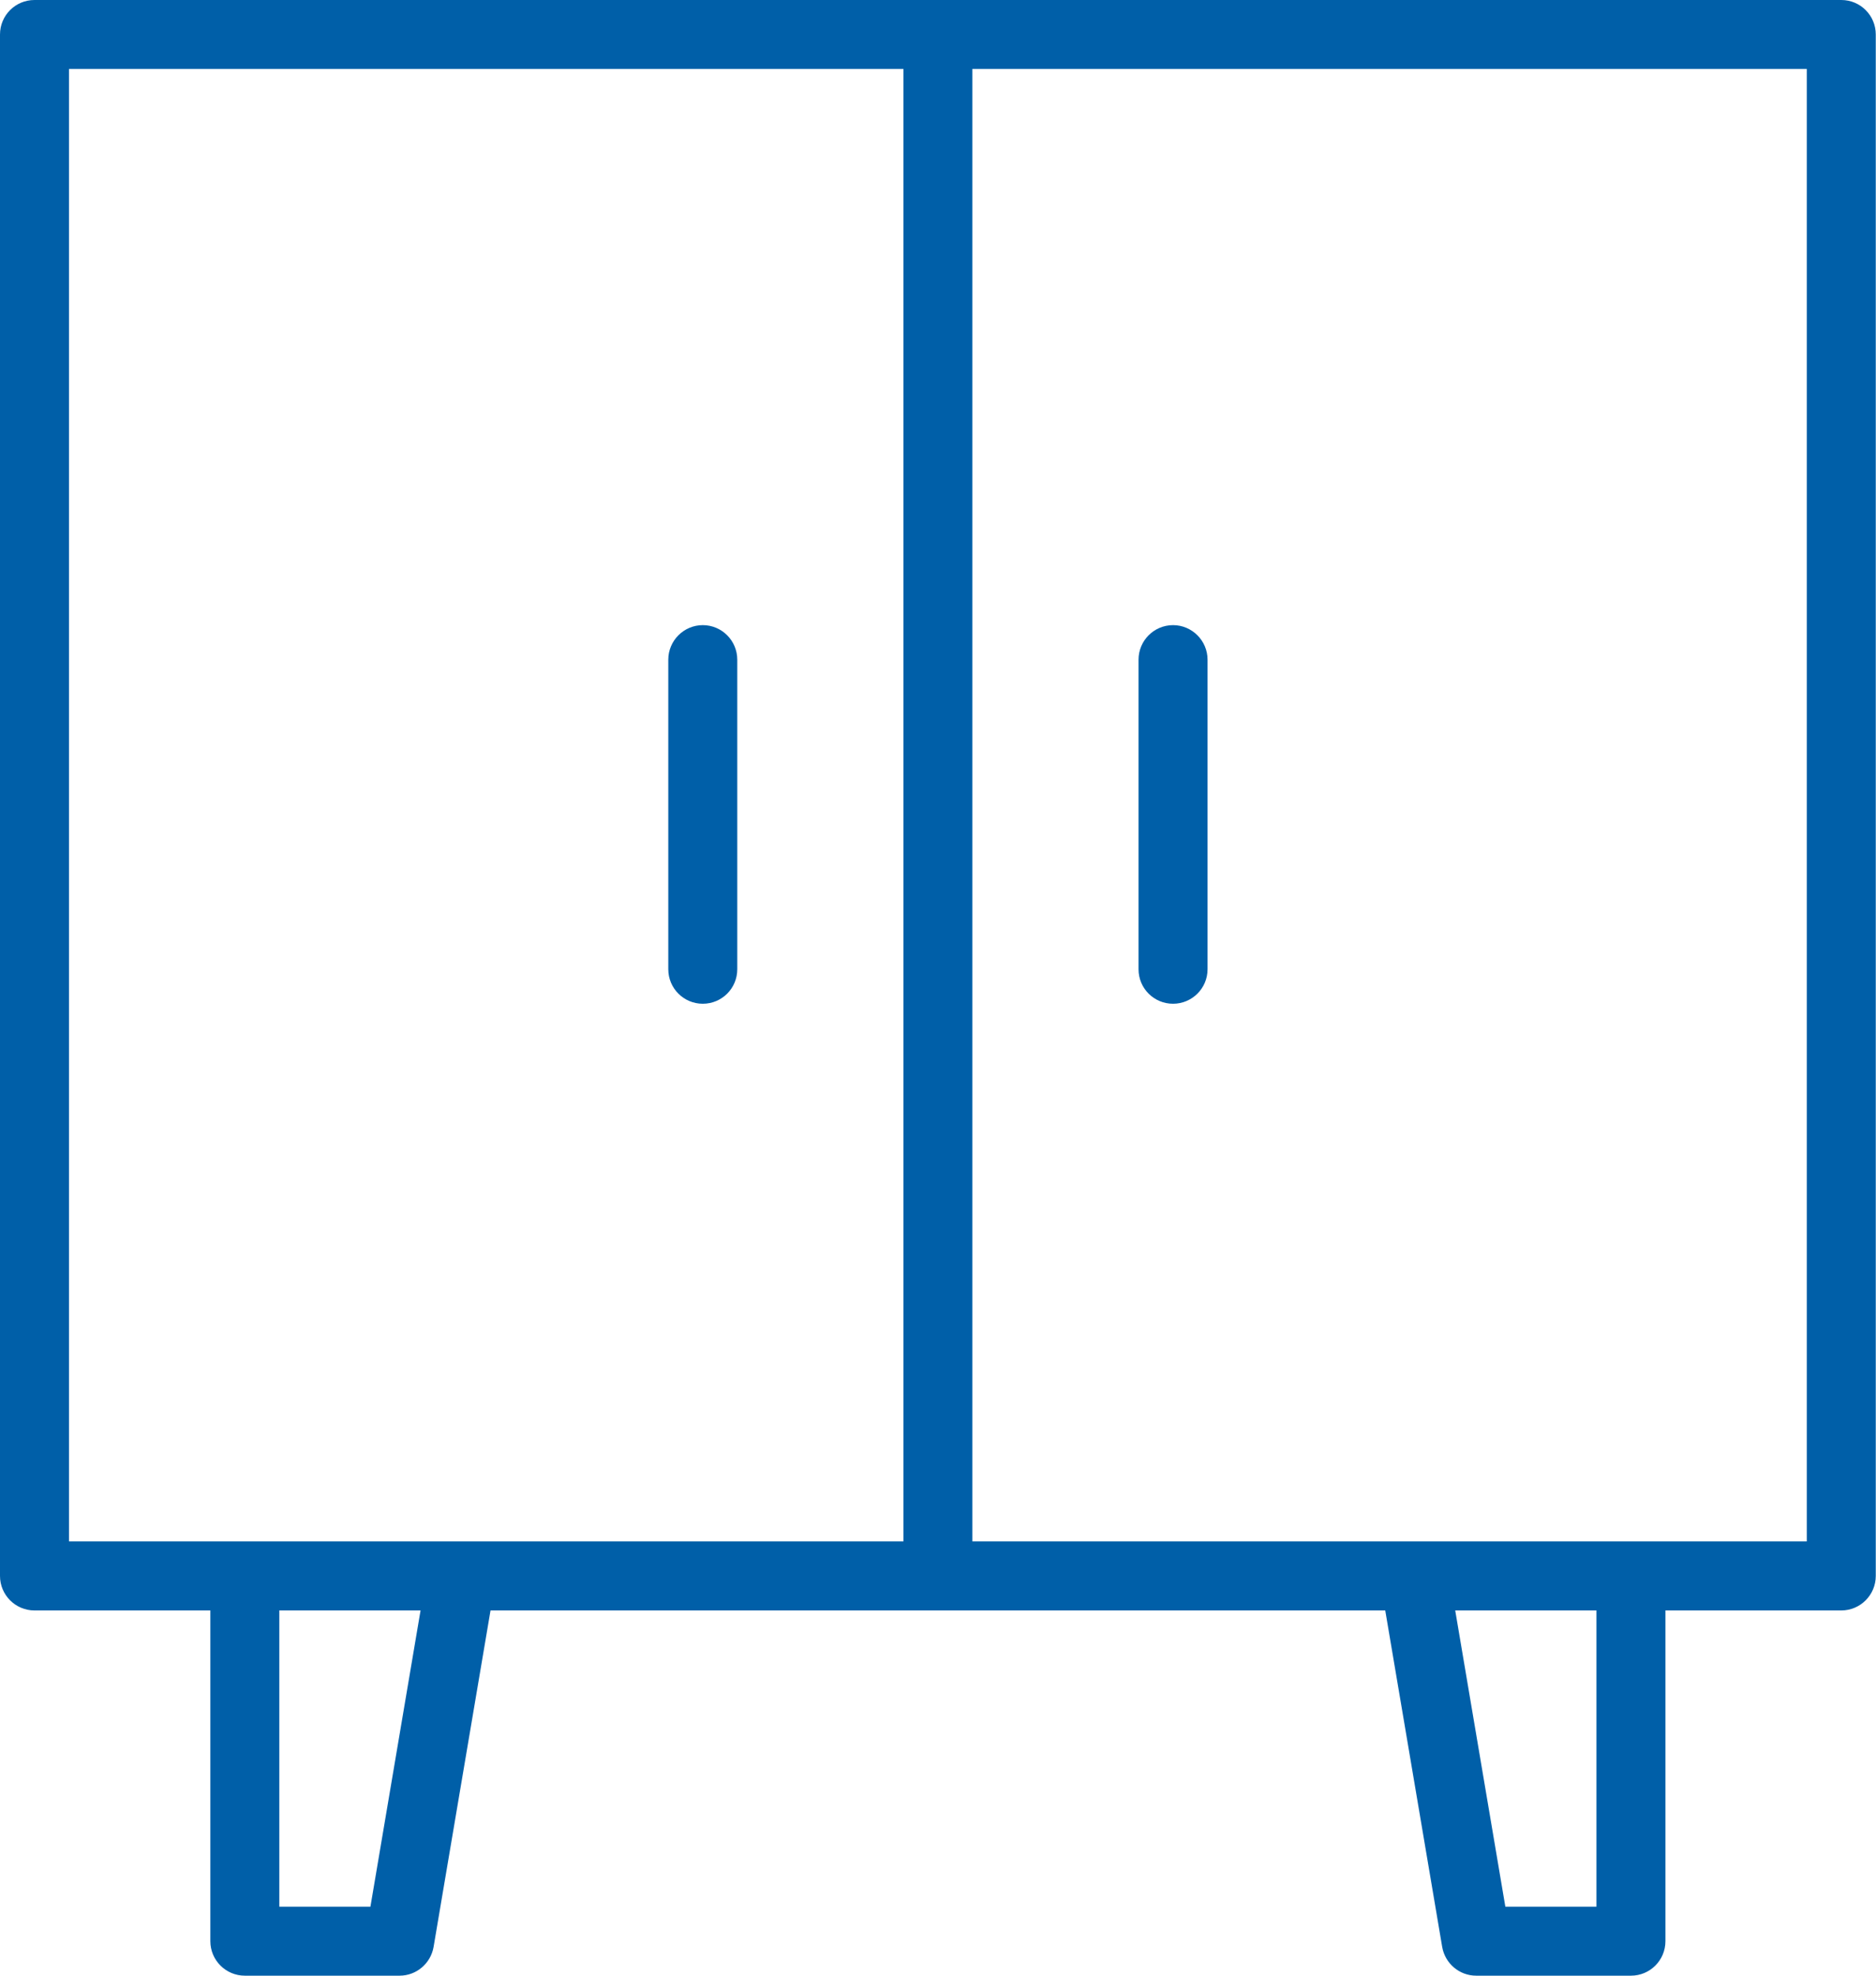 <svg xmlns="http://www.w3.org/2000/svg" xmlns:xlink="http://www.w3.org/1999/xlink" width="57px" height="60px" viewBox="0 0 57 60"><title>Group 5</title><g id="Design" stroke="none" stroke-width="1" fill="none" fill-rule="evenodd"><g id="Landing-page" transform="translate(-197, -1769)" fill="#005FA8"><g id="Services" transform="translate(70, 1220)"><g id="Group-5" transform="translate(127, 549)"><path d="M29.543,46.812 L54.897,46.812 L54.897,2.093 L29.543,2.093 L29.543,46.812 Z M48.506,57.904 L45.738,57.904 L44.215,48.908 L48.506,48.908 L48.506,57.904 Z M11.255,57.904 L8.487,57.904 L8.487,48.908 L12.778,48.908 L11.255,57.904 Z M2.096,46.812 L27.45,46.812 L27.45,2.093 L2.096,2.093 L2.096,46.812 Z M55.945,0 L1.048,0 C0.468,0 0,0.468 0,1.048 L0,47.86 C0,48.437 0.468,48.908 1.048,48.908 L6.391,48.908 L6.391,58.952 C6.391,59.532 6.863,60 7.439,60 L12.14,60 C12.651,60 13.087,59.63 13.174,59.126 L14.904,48.908 L42.089,48.908 L43.819,59.126 C43.906,59.63 44.342,60 44.853,60 L49.554,60 C50.134,60 50.602,59.532 50.602,58.952 L50.602,48.908 L55.945,48.908 C56.525,48.908 56.993,48.437 56.993,47.86 L56.993,1.048 C56.993,0.468 56.525,0 55.945,0 L55.945,0 Z" id="Fill-1"></path><path d="M21.353,30.483 C21.933,30.483 22.401,30.016 22.401,29.435 L22.401,20.034 C22.401,19.457 21.933,18.985 21.353,18.985 C20.776,18.985 20.305,19.457 20.305,20.034 L20.305,29.435 C20.305,30.016 20.776,30.483 21.353,30.483" id="Fill-3"></path><path d="M35.642,30.483 C36.218,30.483 36.69,30.016 36.69,29.435 L36.69,20.034 C36.69,19.457 36.218,18.985 35.642,18.985 C35.061,18.985 34.593,19.457 34.593,20.034 L34.593,29.435 C34.593,30.016 35.061,30.483 35.642,30.483" id="Fill-4"></path></g></g></g></g></svg>